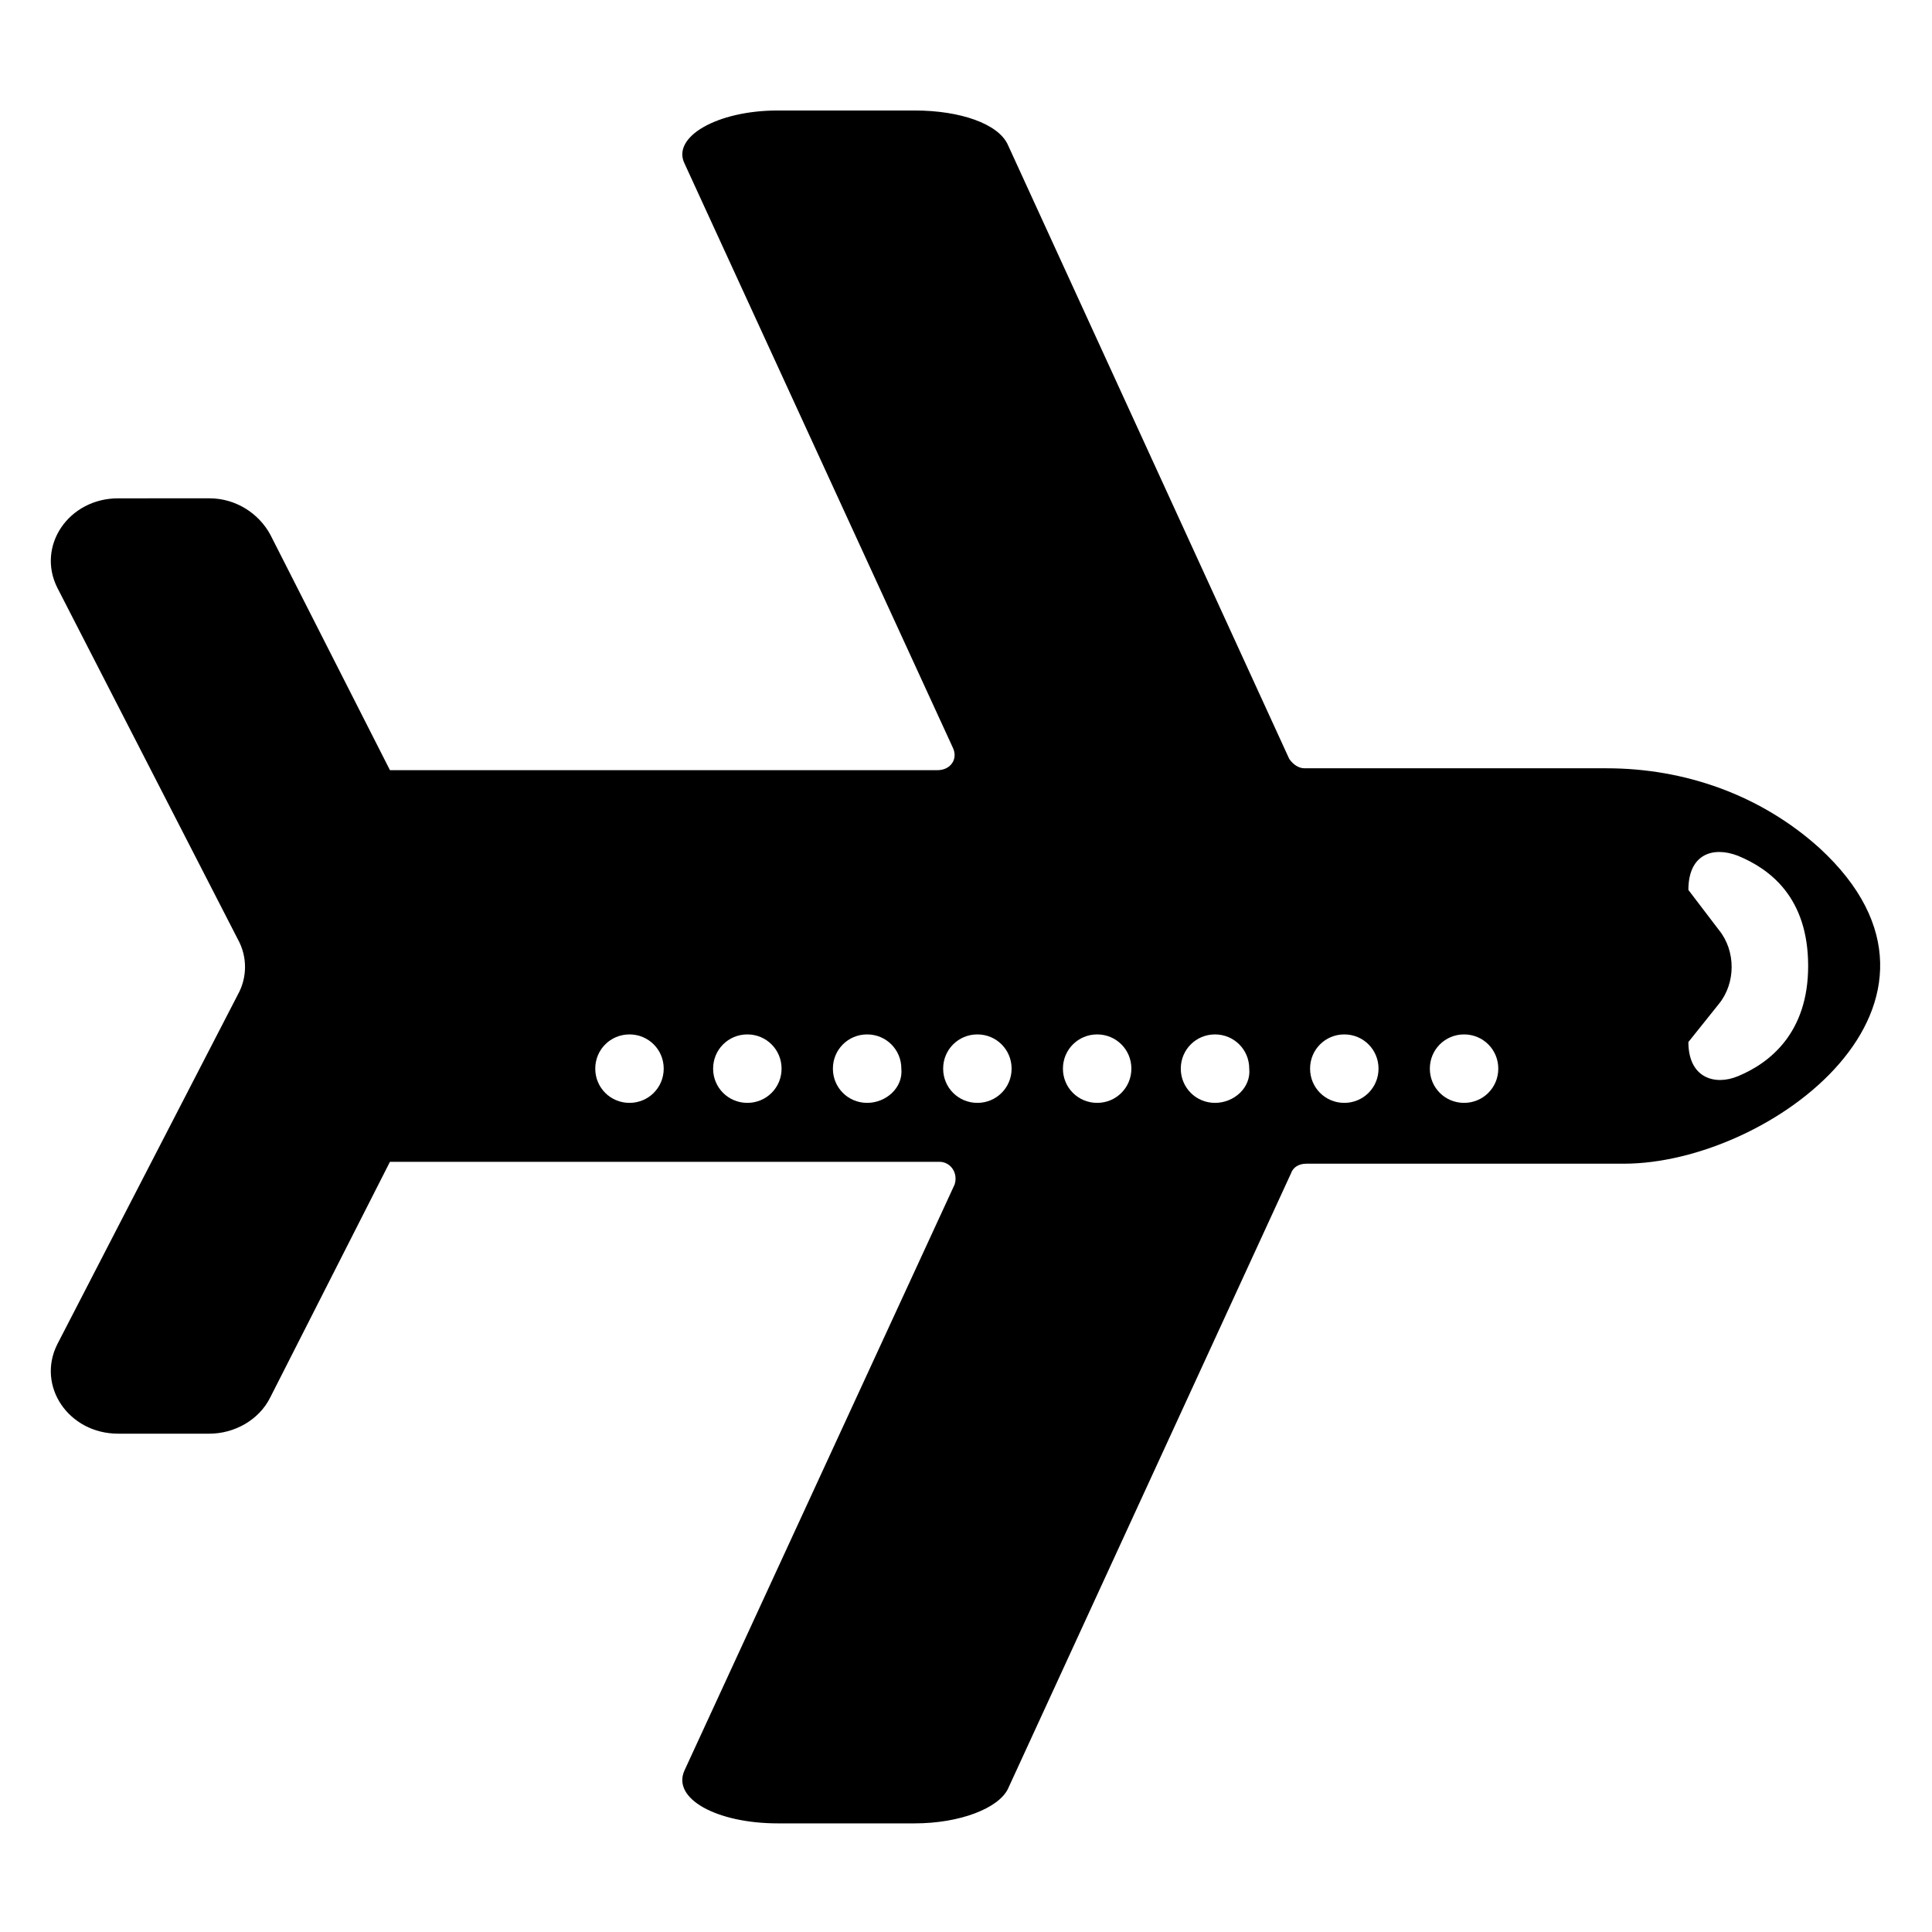 <?xml version="1.0" encoding="UTF-8"?>
<!-- Uploaded to: SVG Repo, www.svgrepo.com, Generator: SVG Repo Mixer Tools -->
<svg fill="#000000" width="800px" height="800px" version="1.1" viewBox="144 144 512 512" xmlns="http://www.w3.org/2000/svg">
 <path d="m569.78 347.6h-80.105c-1.512 0-3.023-1.008-4.031-2.519l-74.562-162.73c-2.519-5.543-12.594-9.07-24.688-9.07h-36.273c-16.121 0-28.215 7.055-24.688 14.105l71.039 154.67c1.512 3.023-0.504 6.047-4.031 6.047l-144.09 0.004h-1.008l-31.738-62.473c-3.023-5.543-9.07-9.574-16.121-9.574l-24.184 0.004c-13.098 0-21.664 12.594-16.121 23.68l47.863 93.203c2.519 4.535 2.519 10.078 0 14.609l-47.867 92.703c-5.543 11.082 3.023 23.68 16.121 23.68h24.184c6.551 0 13.098-3.527 16.121-9.574l31.738-62.473h1.008 144.59c3.023 0 5.039 3.023 4.031 6.047l-71.539 155.17c-3.527 7.559 8.566 14.105 24.688 14.105h36.273c12.09 0 22.168-4.031 24.688-9.07l75.066-163.23c0.504-1.512 2.016-2.519 4.031-2.519h84.137c38.793 0 96.227-42.824 51.891-83.633-15.617-14.102-35.77-21.156-56.426-21.156zm-258.96 88.672c-5.039 0-9.07-4.031-9.07-9.07s4.031-9.07 9.07-9.07c5.039 0 9.07 4.031 9.07 9.07s-4.031 9.07-9.07 9.07zm31.234 0c-5.039 0-9.07-4.031-9.07-9.07s4.031-9.07 9.07-9.07c5.039 0 9.07 4.031 9.07 9.07s-4.031 9.07-9.07 9.07zm31.742 0c-5.039 0-9.07-4.031-9.07-9.07s4.031-9.07 9.07-9.07c5.039 0 9.07 4.031 9.07 9.07 0.5 5.039-4.031 9.07-9.07 9.07zm29.219 0c-5.039 0-9.07-4.031-9.07-9.07s4.031-9.07 9.07-9.07c5.039 0 9.07 4.031 9.07 9.07s-4.031 9.07-9.07 9.07zm31.742 0c-5.039 0-9.07-4.031-9.07-9.07s4.031-9.07 9.07-9.07c5.039 0 9.07 4.031 9.07 9.07-0.004 5.039-4.031 9.07-9.07 9.07zm31.234 0c-5.039 0-9.07-4.031-9.07-9.07s4.031-9.07 9.07-9.07c5.039 0 9.07 4.031 9.07 9.07 0.504 5.039-4.031 9.07-9.07 9.07zm34.262 0c-5.039 0-9.07-4.031-9.07-9.07s4.031-9.07 9.07-9.07c5.039 0 9.07 4.031 9.07 9.07-0.004 5.039-4.035 9.07-9.07 9.07zm31.738 0c-5.039 0-9.07-4.031-9.07-9.07s4.031-9.07 9.07-9.07c5.039 0 9.07 4.031 9.07 9.07s-4.031 9.07-9.07 9.07zm72.551-7.055c-6.047 2.519-13.102 0.504-13.102-9.066l8.062-10.078c4.535-5.543 4.535-14.105 0-19.648l-8.062-10.578c0-9.574 6.551-11.586 13.098-9.07 8.566 3.527 18.641 11.082 18.641 29.223 0.004 17.633-10.074 25.691-18.637 29.219z"/>
</svg>